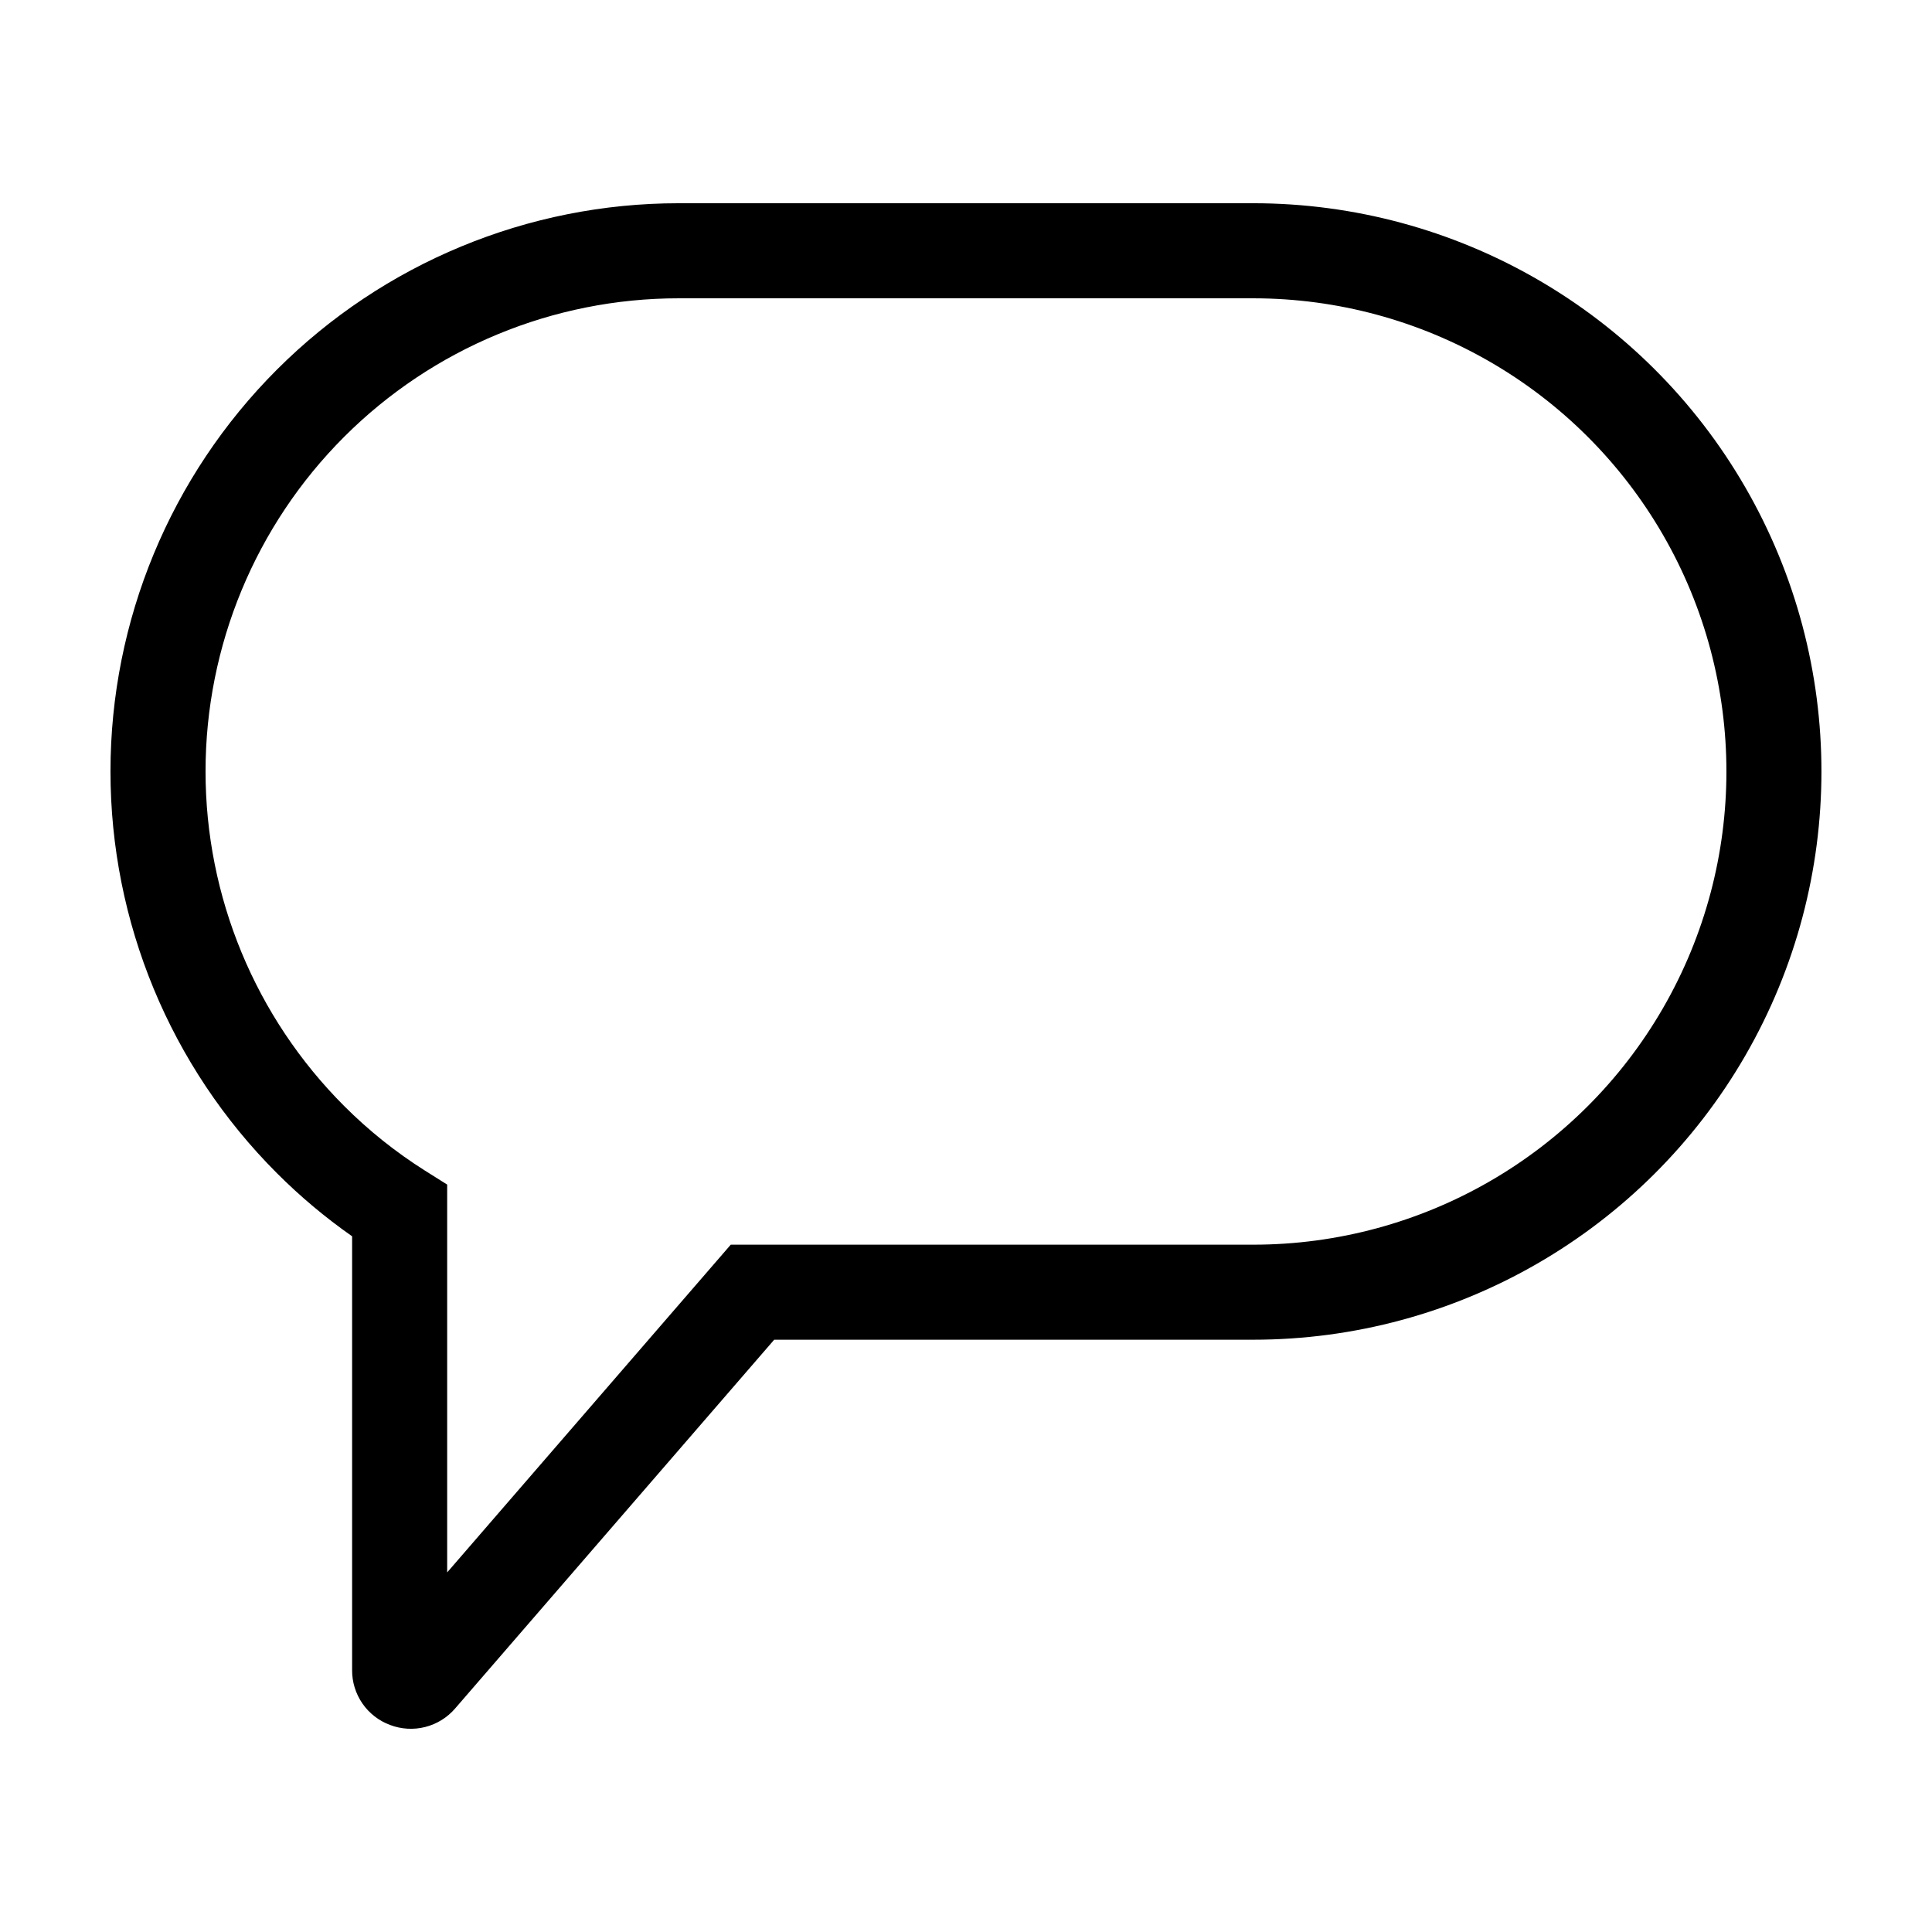 <?xml version="1.0" encoding="UTF-8"?>
<!-- The Best Svg Icon site in the world: iconSvg.co, Visit us! https://iconsvg.co -->
<svg fill="#000000" width="800px" height="800px" version="1.1" viewBox="144 144 512 512" xmlns="http://www.w3.org/2000/svg">
 <path d="m476.12 197.86h-152.25c-39.938-0.004-78.238 15.855-106.48 44.09-28.242 28.234-44.109 66.531-44.113 106.46-0.004 39.938 15.855 78.234 44.094 106.48 6.144 6.152 12.816 11.754 19.941 16.738v114.97c-0.02 3.16 0.938 6.25 2.734 8.852 1.797 2.598 4.352 4.582 7.316 5.68 2.977 1.137 6.231 1.324 9.32 0.543 3.09-0.785 5.859-2.5 7.938-4.918l84.547-97.715h126.95c53.797 0 103.51-28.703 130.41-75.297 26.898-46.594 26.898-104 0-150.59-26.902-46.59-76.617-75.293-130.41-75.293zm0 275.99h-138.46l-75.156 86.855v-102.78l-5.887-3.703c-7.762-4.894-14.949-10.645-21.43-17.141-23.512-23.516-36.719-55.41-36.715-88.664 0.004-33.254 13.215-65.145 36.734-88.652 23.516-23.512 55.41-36.719 88.664-36.711h152.25c44.801 0 86.195 23.898 108.6 62.699 22.398 38.797 22.398 86.598 0 125.4-22.402 38.797-63.797 62.699-108.6 62.699z"/>
</svg>